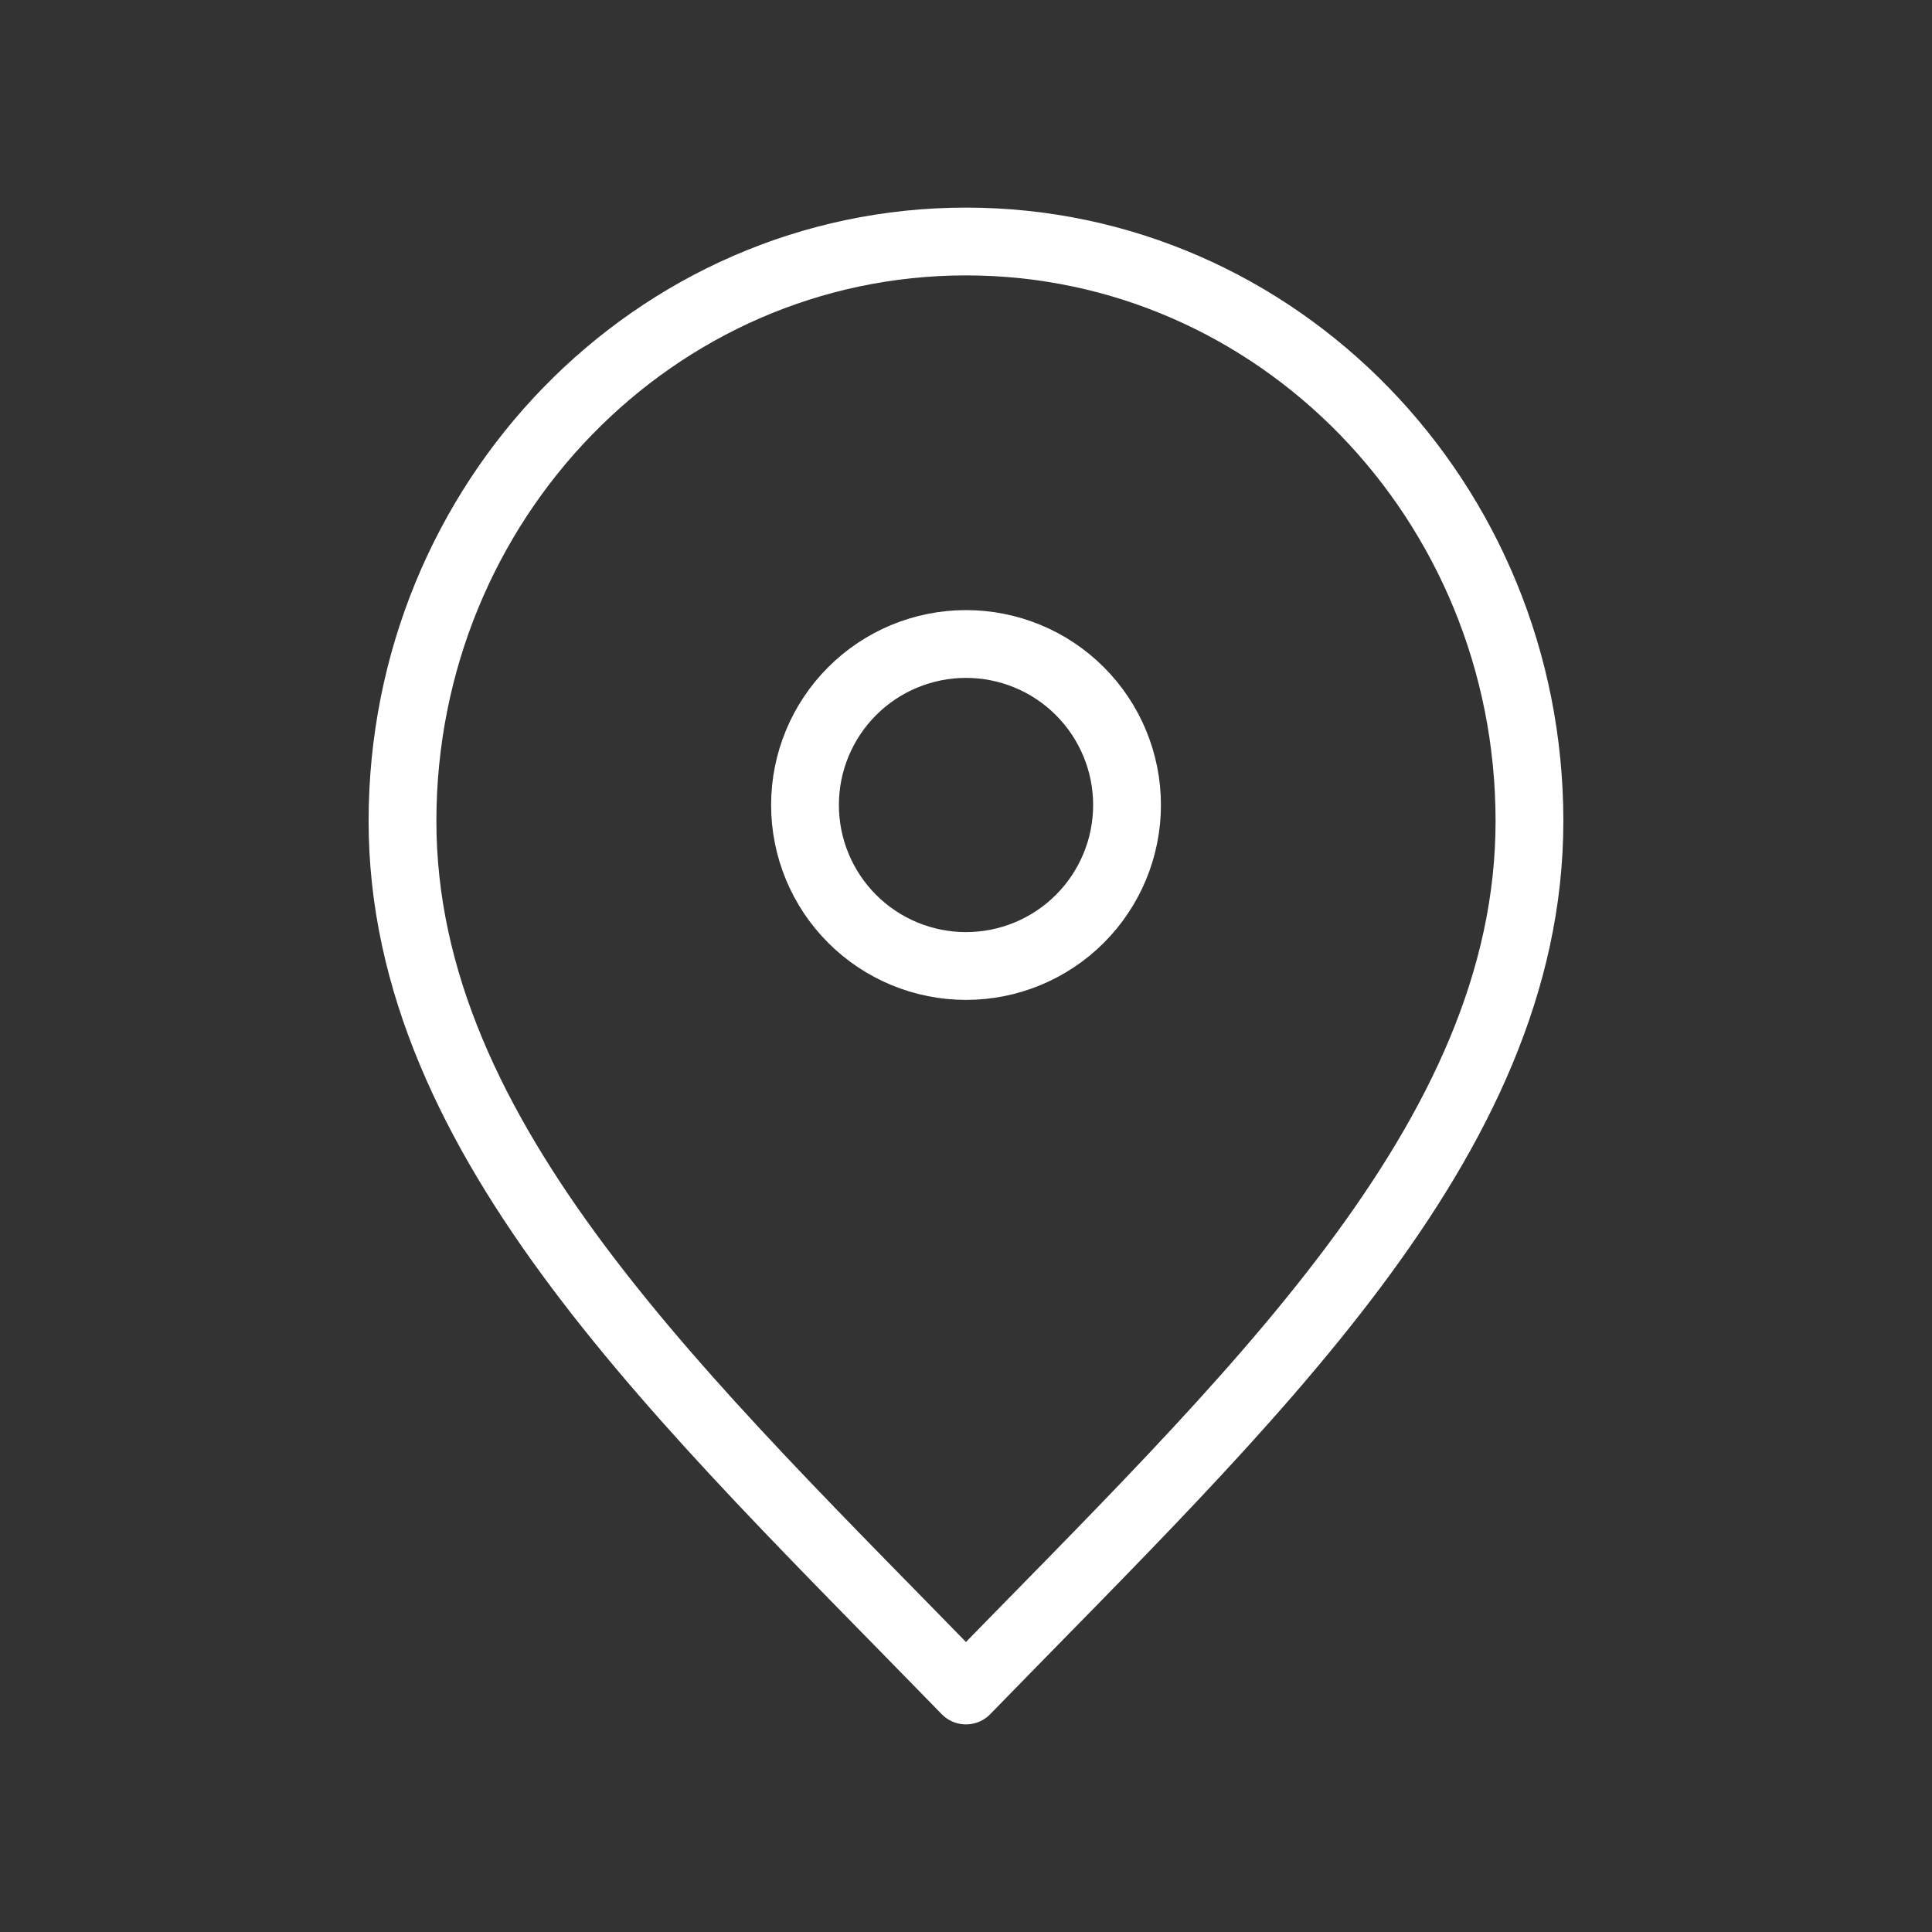 <svg width="57" height="57" viewBox="0 0 57 57" fill="none" xmlns="http://www.w3.org/2000/svg">
<rect x="0" y="0" width="57" height="57" fill="#333333" stroke="none"/>
<path d="M28.499 49.875C36.812 41.325 45.124 33.669 45.124 24.225C45.124 14.781 37.682 7.125 28.5 7.125C19.318 7.125 11.875 14.781 11.875 24.225C11.875 33.669 20.186 41.325 28.499 49.875Z" stroke="white" stroke-width="2" stroke-linecap="round" stroke-linejoin="round"/>
<path d="M28.5 28.5C29.76 28.5 30.968 28 31.859 27.109C32.75 26.218 33.251 25.01 33.251 23.75C33.251 22.49 32.75 21.282 31.859 20.391C30.968 19.5 29.76 19 28.5 19C27.24 19 26.032 19.5 25.141 20.391C24.25 21.282 23.75 22.49 23.75 23.75C23.75 25.01 24.25 26.218 25.141 27.109C26.032 28 27.24 28.5 28.5 28.5Z" stroke="white" stroke-width="2" stroke-linecap="round" stroke-linejoin="round"/>
</svg>
